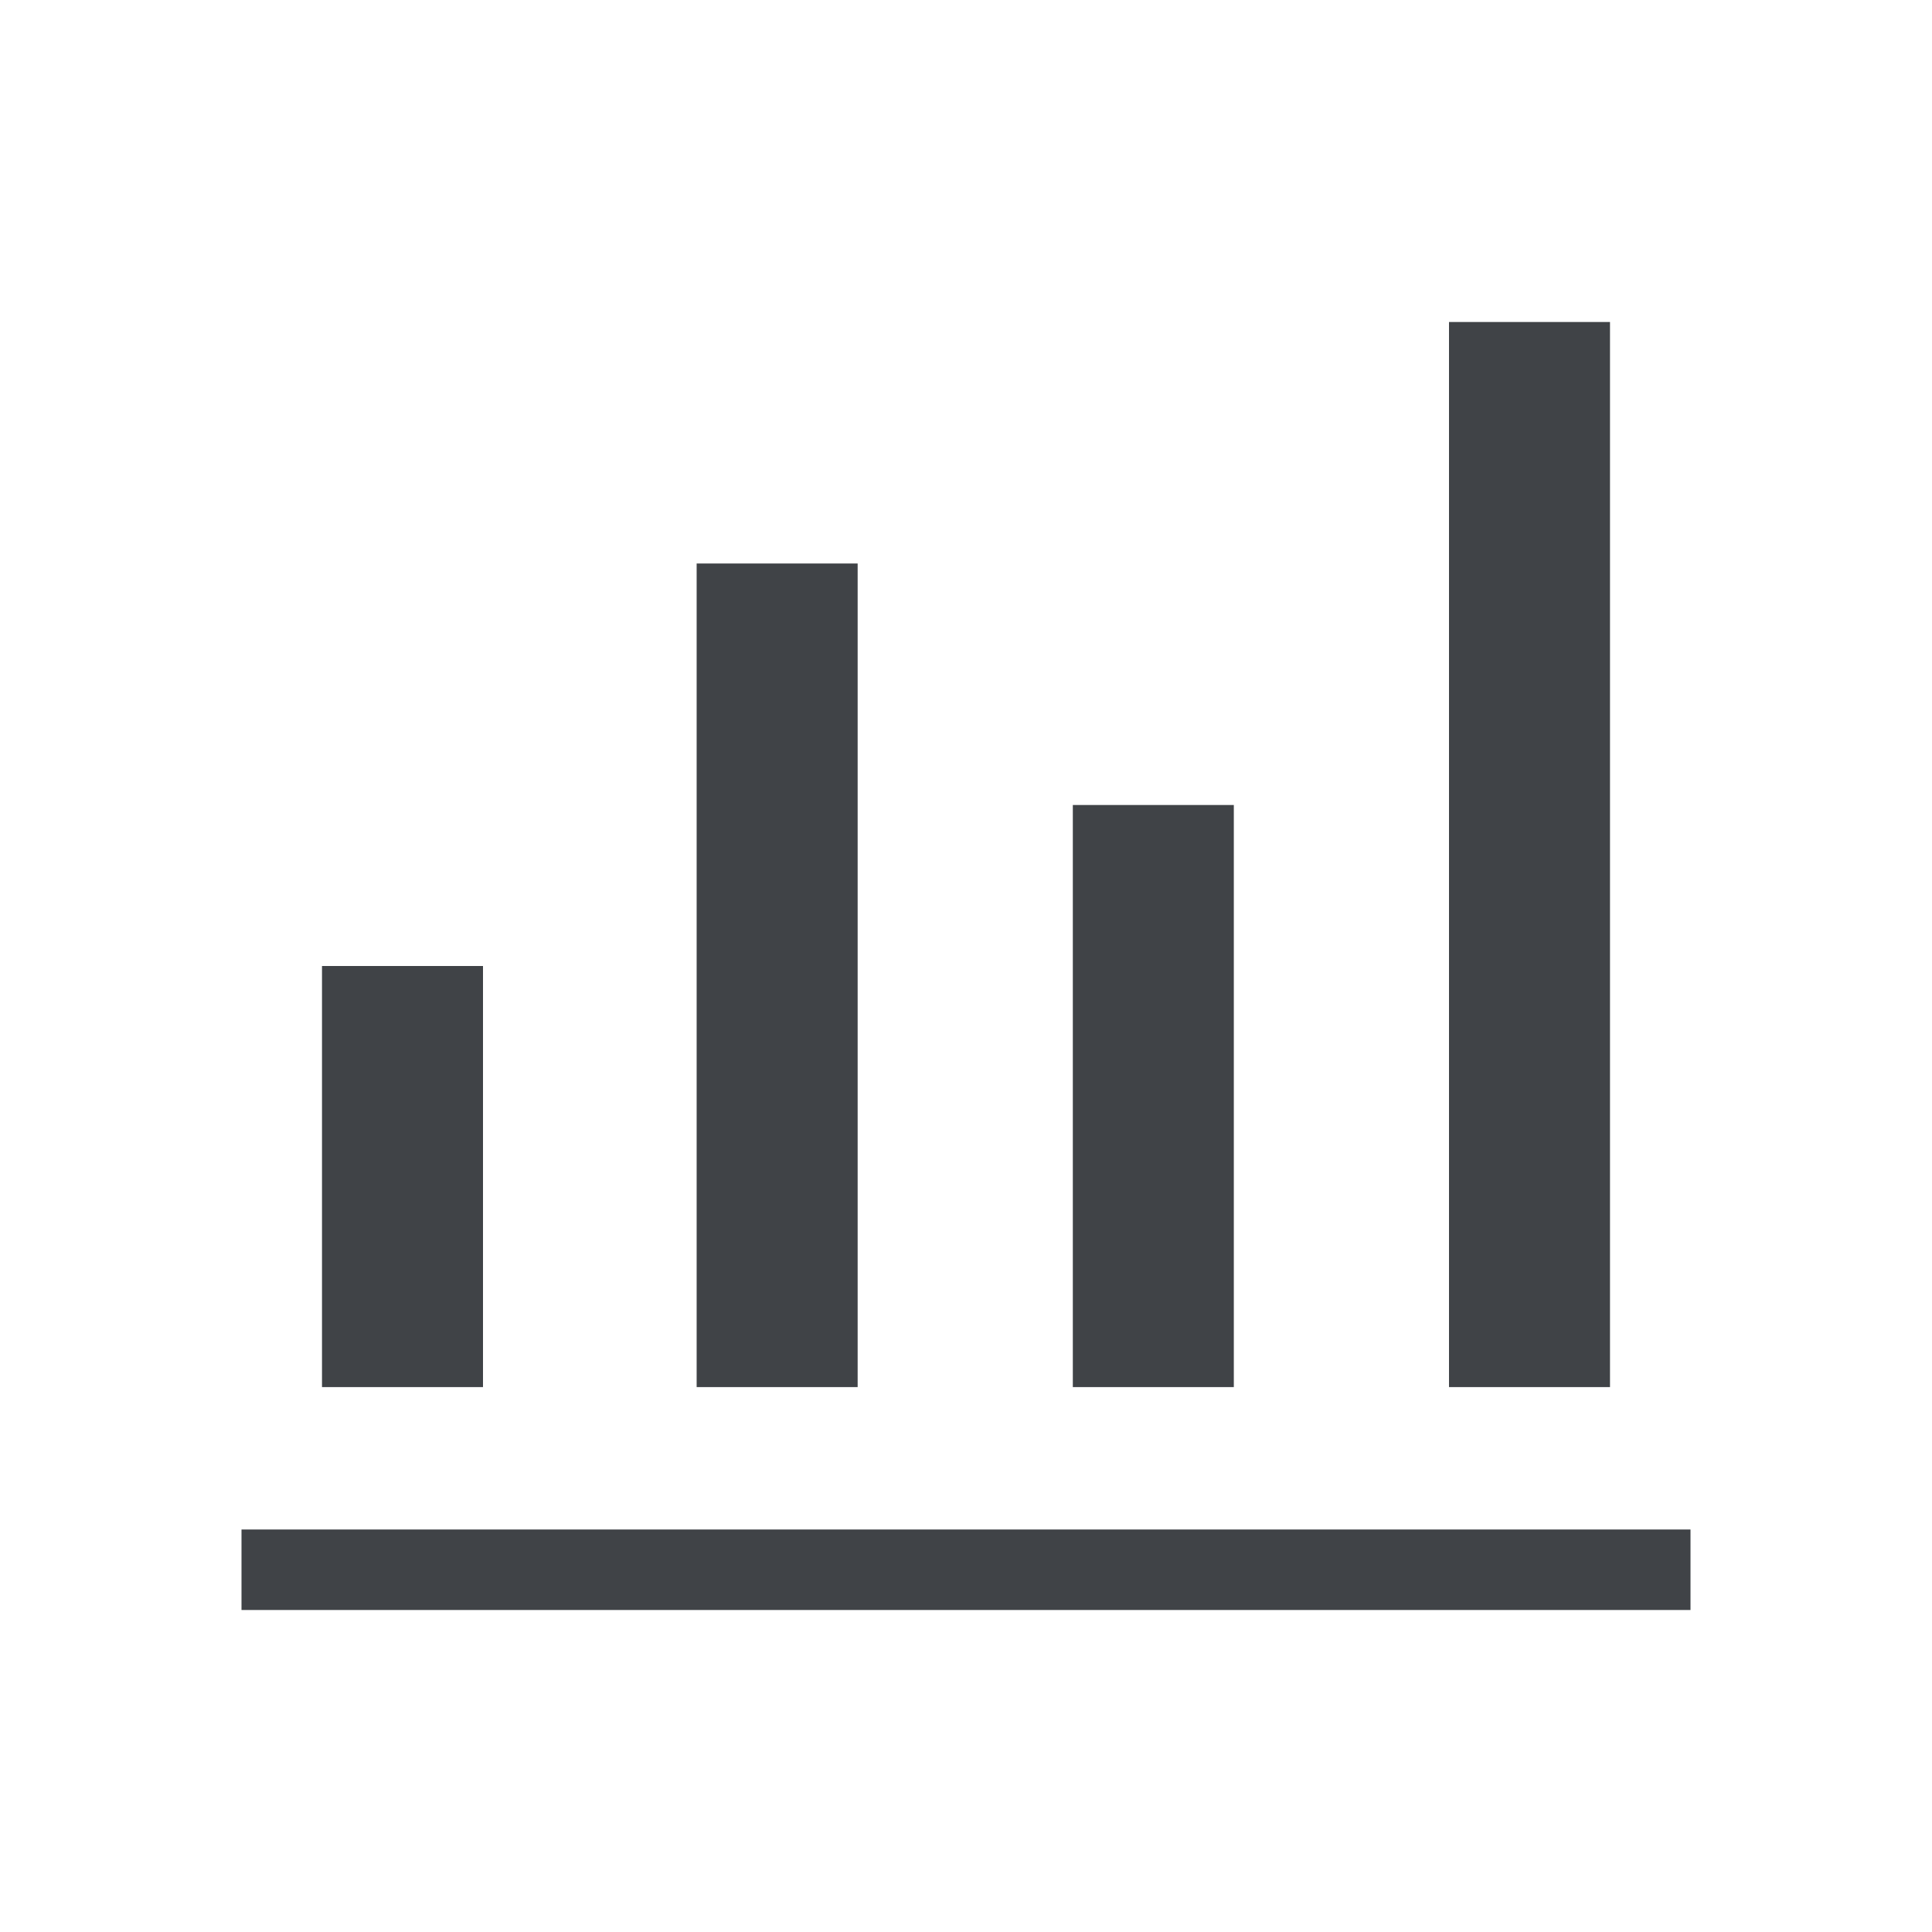 <?xml version="1.0" encoding="UTF-8"?> <svg xmlns="http://www.w3.org/2000/svg" width="24" height="24" viewBox="0 0 24 24" fill="none"><mask id="mask0_2051_14397" style="mask-type:alpha" maskUnits="userSpaceOnUse" x="0" y="0" width="24" height="24"><rect width="24" height="24" fill="#D9D9D9"></rect></mask><g mask="url(#mask0_2051_14397)"><path d="M3 20V19H21V20H3ZM4 17.231V12H6V17.231H4ZM8.654 17.231V7H10.654V17.231H8.654ZM13.327 17.231V10H15.327V17.231H13.327ZM18 17.231V4H20V17.231H18Z" fill="#404347"></path></g></svg> 